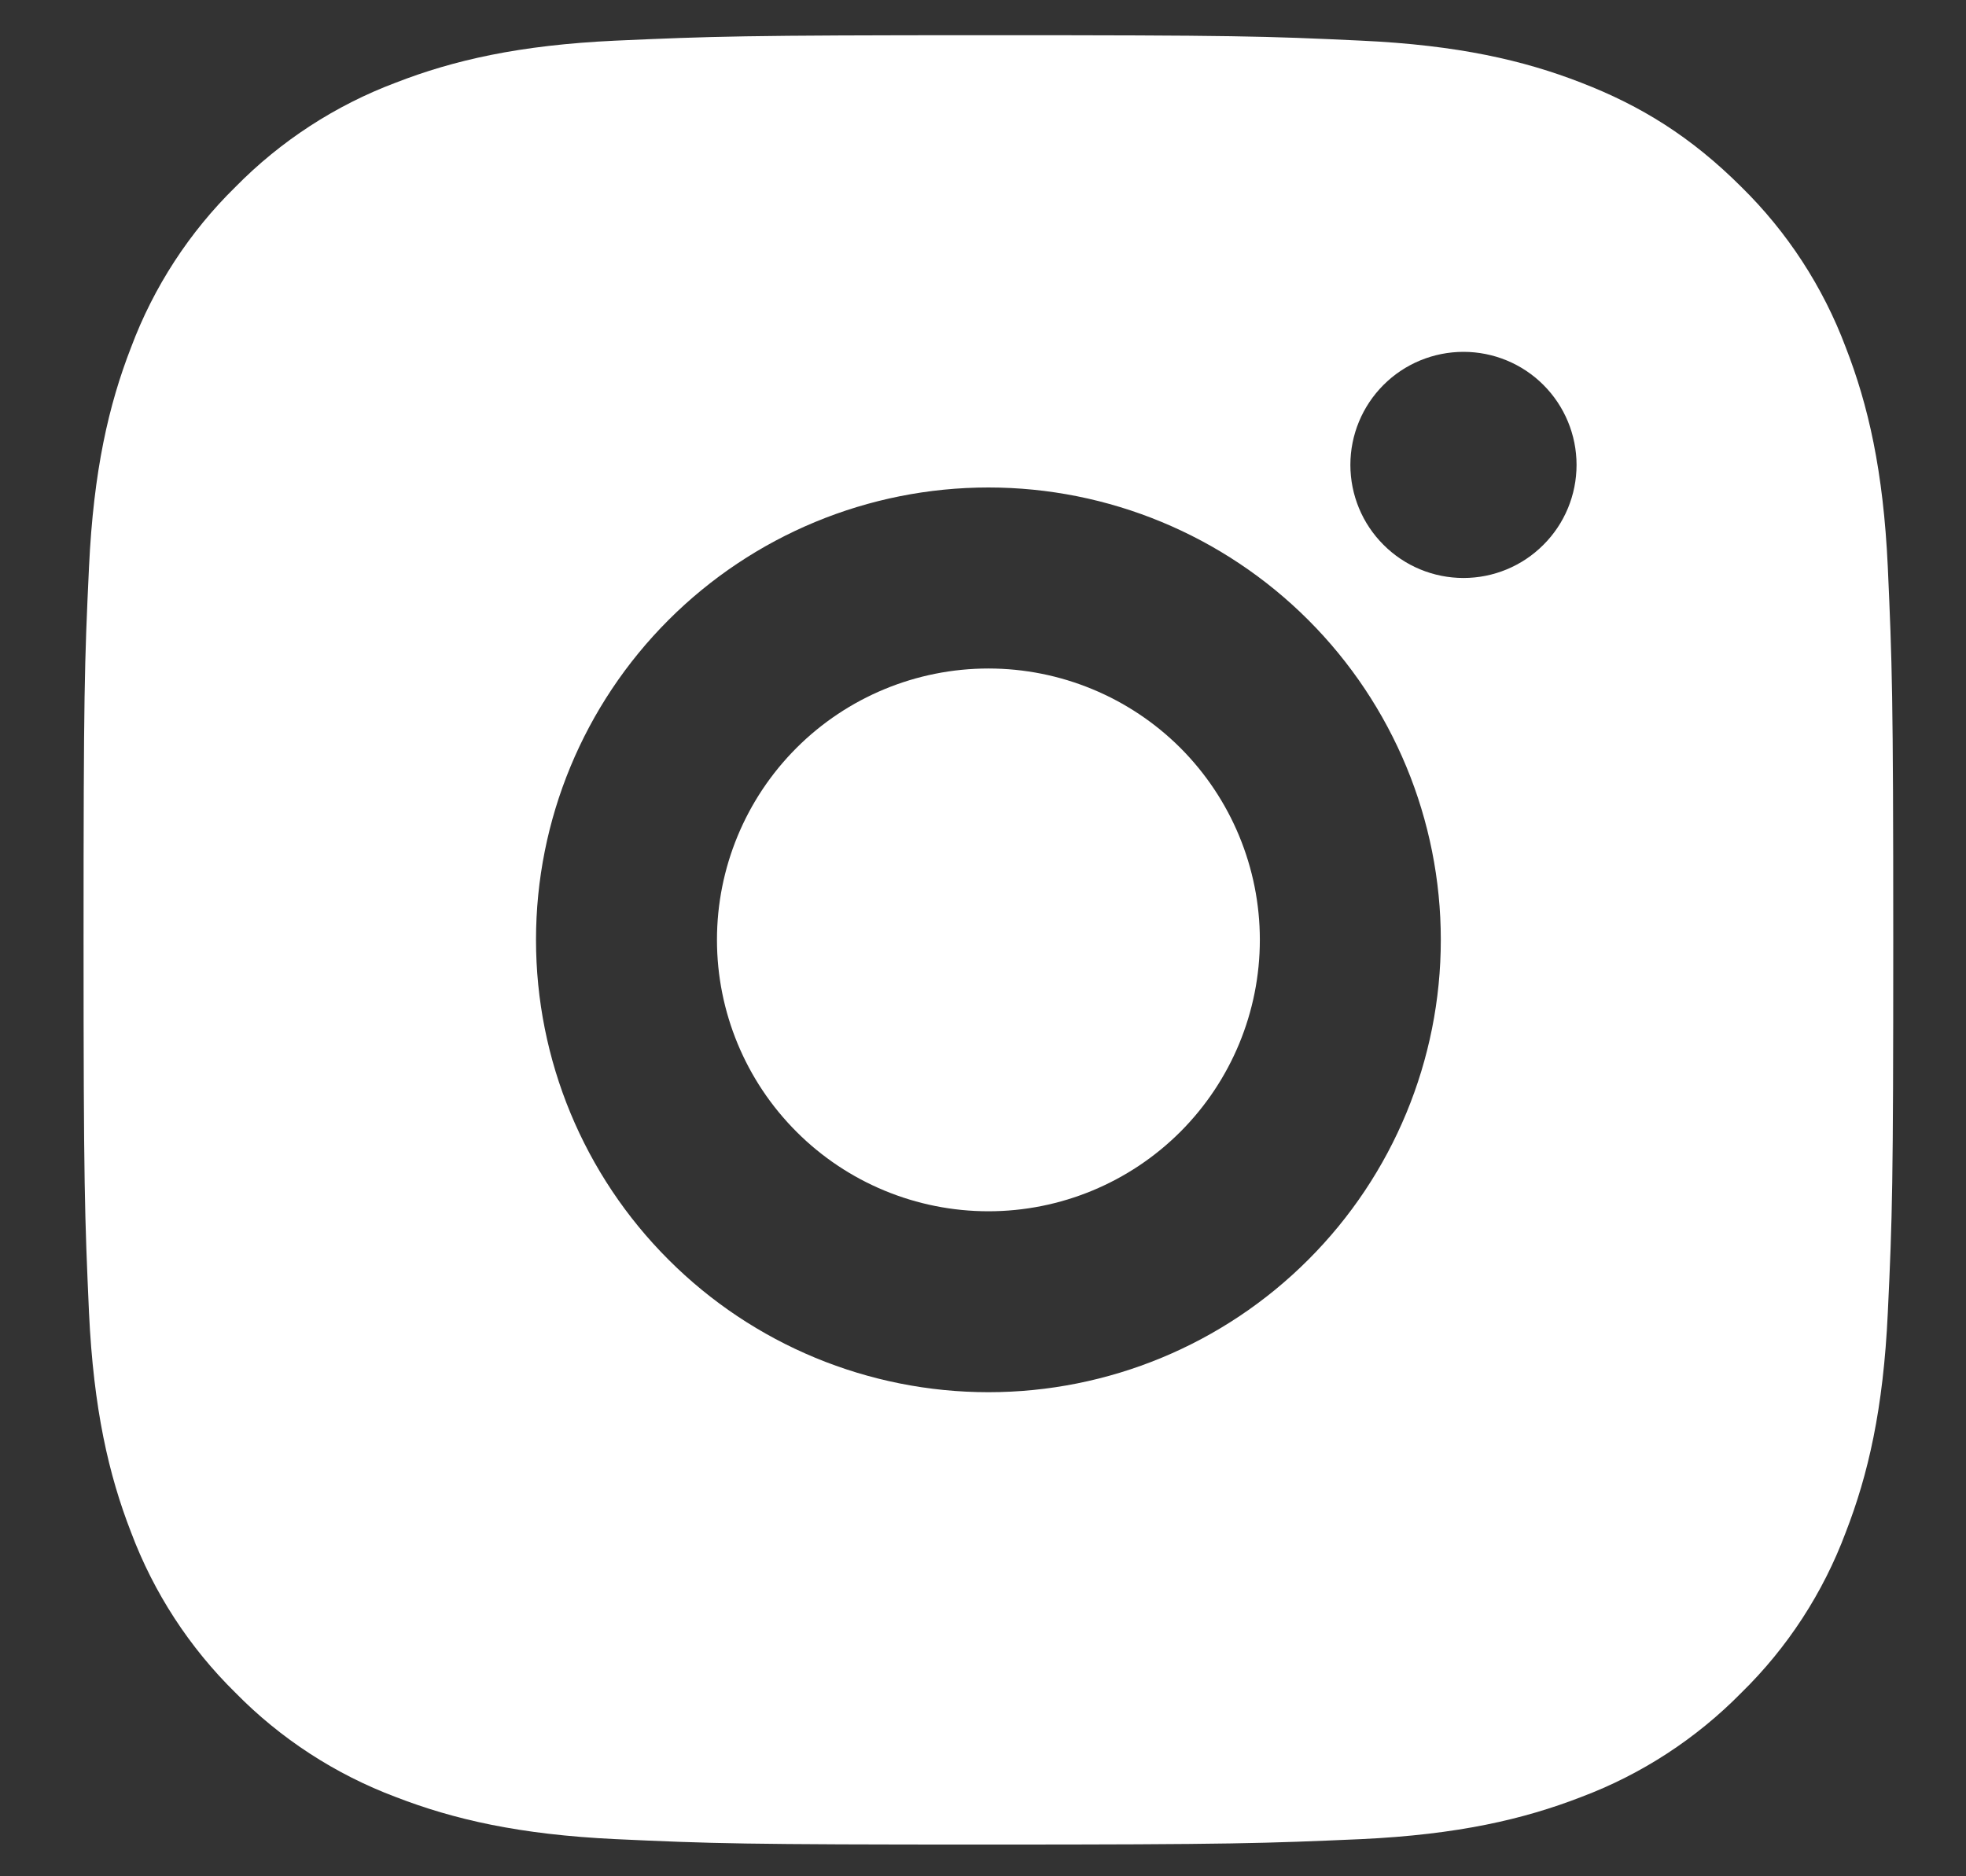 <svg width="22" height="21" viewBox="0 0 22 21" fill="none" xmlns="http://www.w3.org/2000/svg">
<rect x="0" y="0" width="22" height="21" fill="#333333" stroke="none"/>
<path d="M11.061 0.394C13.812 0.394 14.155 0.404 15.234 0.455C16.313 0.505 17.047 0.674 17.693 0.925C18.361 1.183 18.924 1.531 19.487 2.093C20.002 2.599 20.4 3.211 20.654 3.887C20.905 4.532 21.075 5.267 21.125 6.346C21.173 7.425 21.186 7.768 21.186 10.519C21.186 13.27 21.176 13.614 21.125 14.693C21.075 15.771 20.905 16.505 20.654 17.151C20.401 17.828 20.003 18.44 19.487 18.945C18.981 19.46 18.369 19.859 17.693 20.113C17.048 20.363 16.313 20.533 15.234 20.584C14.155 20.631 13.812 20.645 11.061 20.645C8.31 20.645 7.966 20.634 6.887 20.584C5.809 20.533 5.075 20.363 4.429 20.113C3.753 19.859 3.14 19.461 2.634 18.945C2.119 18.439 1.721 17.827 1.467 17.151C1.216 16.506 1.047 15.771 0.996 14.693C0.948 13.614 0.935 13.27 0.935 10.519C0.935 7.768 0.945 7.425 0.996 6.346C1.047 5.266 1.216 4.533 1.467 3.887C1.72 3.211 2.119 2.598 2.634 2.093C3.14 1.578 3.753 1.179 4.429 0.925C5.075 0.674 5.808 0.505 6.887 0.455C7.966 0.407 8.31 0.394 11.061 0.394ZM11.061 5.456C9.718 5.456 8.43 5.99 7.481 6.939C6.531 7.889 5.998 9.176 5.998 10.519C5.998 11.862 6.531 13.15 7.481 14.099C8.43 15.049 9.718 15.582 11.061 15.582C12.403 15.582 13.691 15.049 14.64 14.099C15.59 13.15 16.123 11.862 16.123 10.519C16.123 9.176 15.59 7.889 14.64 6.939C13.691 5.99 12.403 5.456 11.061 5.456ZM17.642 5.203C17.642 4.868 17.509 4.546 17.271 4.308C17.034 4.071 16.712 3.938 16.377 3.938C16.041 3.938 15.719 4.071 15.482 4.308C15.244 4.546 15.111 4.868 15.111 5.203C15.111 5.539 15.244 5.861 15.482 6.098C15.719 6.336 16.041 6.469 16.377 6.469C16.712 6.469 17.034 6.336 17.271 6.098C17.509 5.861 17.642 5.539 17.642 5.203ZM11.061 7.482C11.866 7.482 12.639 7.802 13.209 8.371C13.778 8.941 14.098 9.714 14.098 10.519C14.098 11.325 13.778 12.097 13.209 12.667C12.639 13.237 11.866 13.557 11.061 13.557C10.255 13.557 9.482 13.237 8.913 12.667C8.343 12.097 8.023 11.325 8.023 10.519C8.023 9.714 8.343 8.941 8.913 8.371C9.482 7.802 10.255 7.482 11.061 7.482Z" fill="white"/>
</svg>

